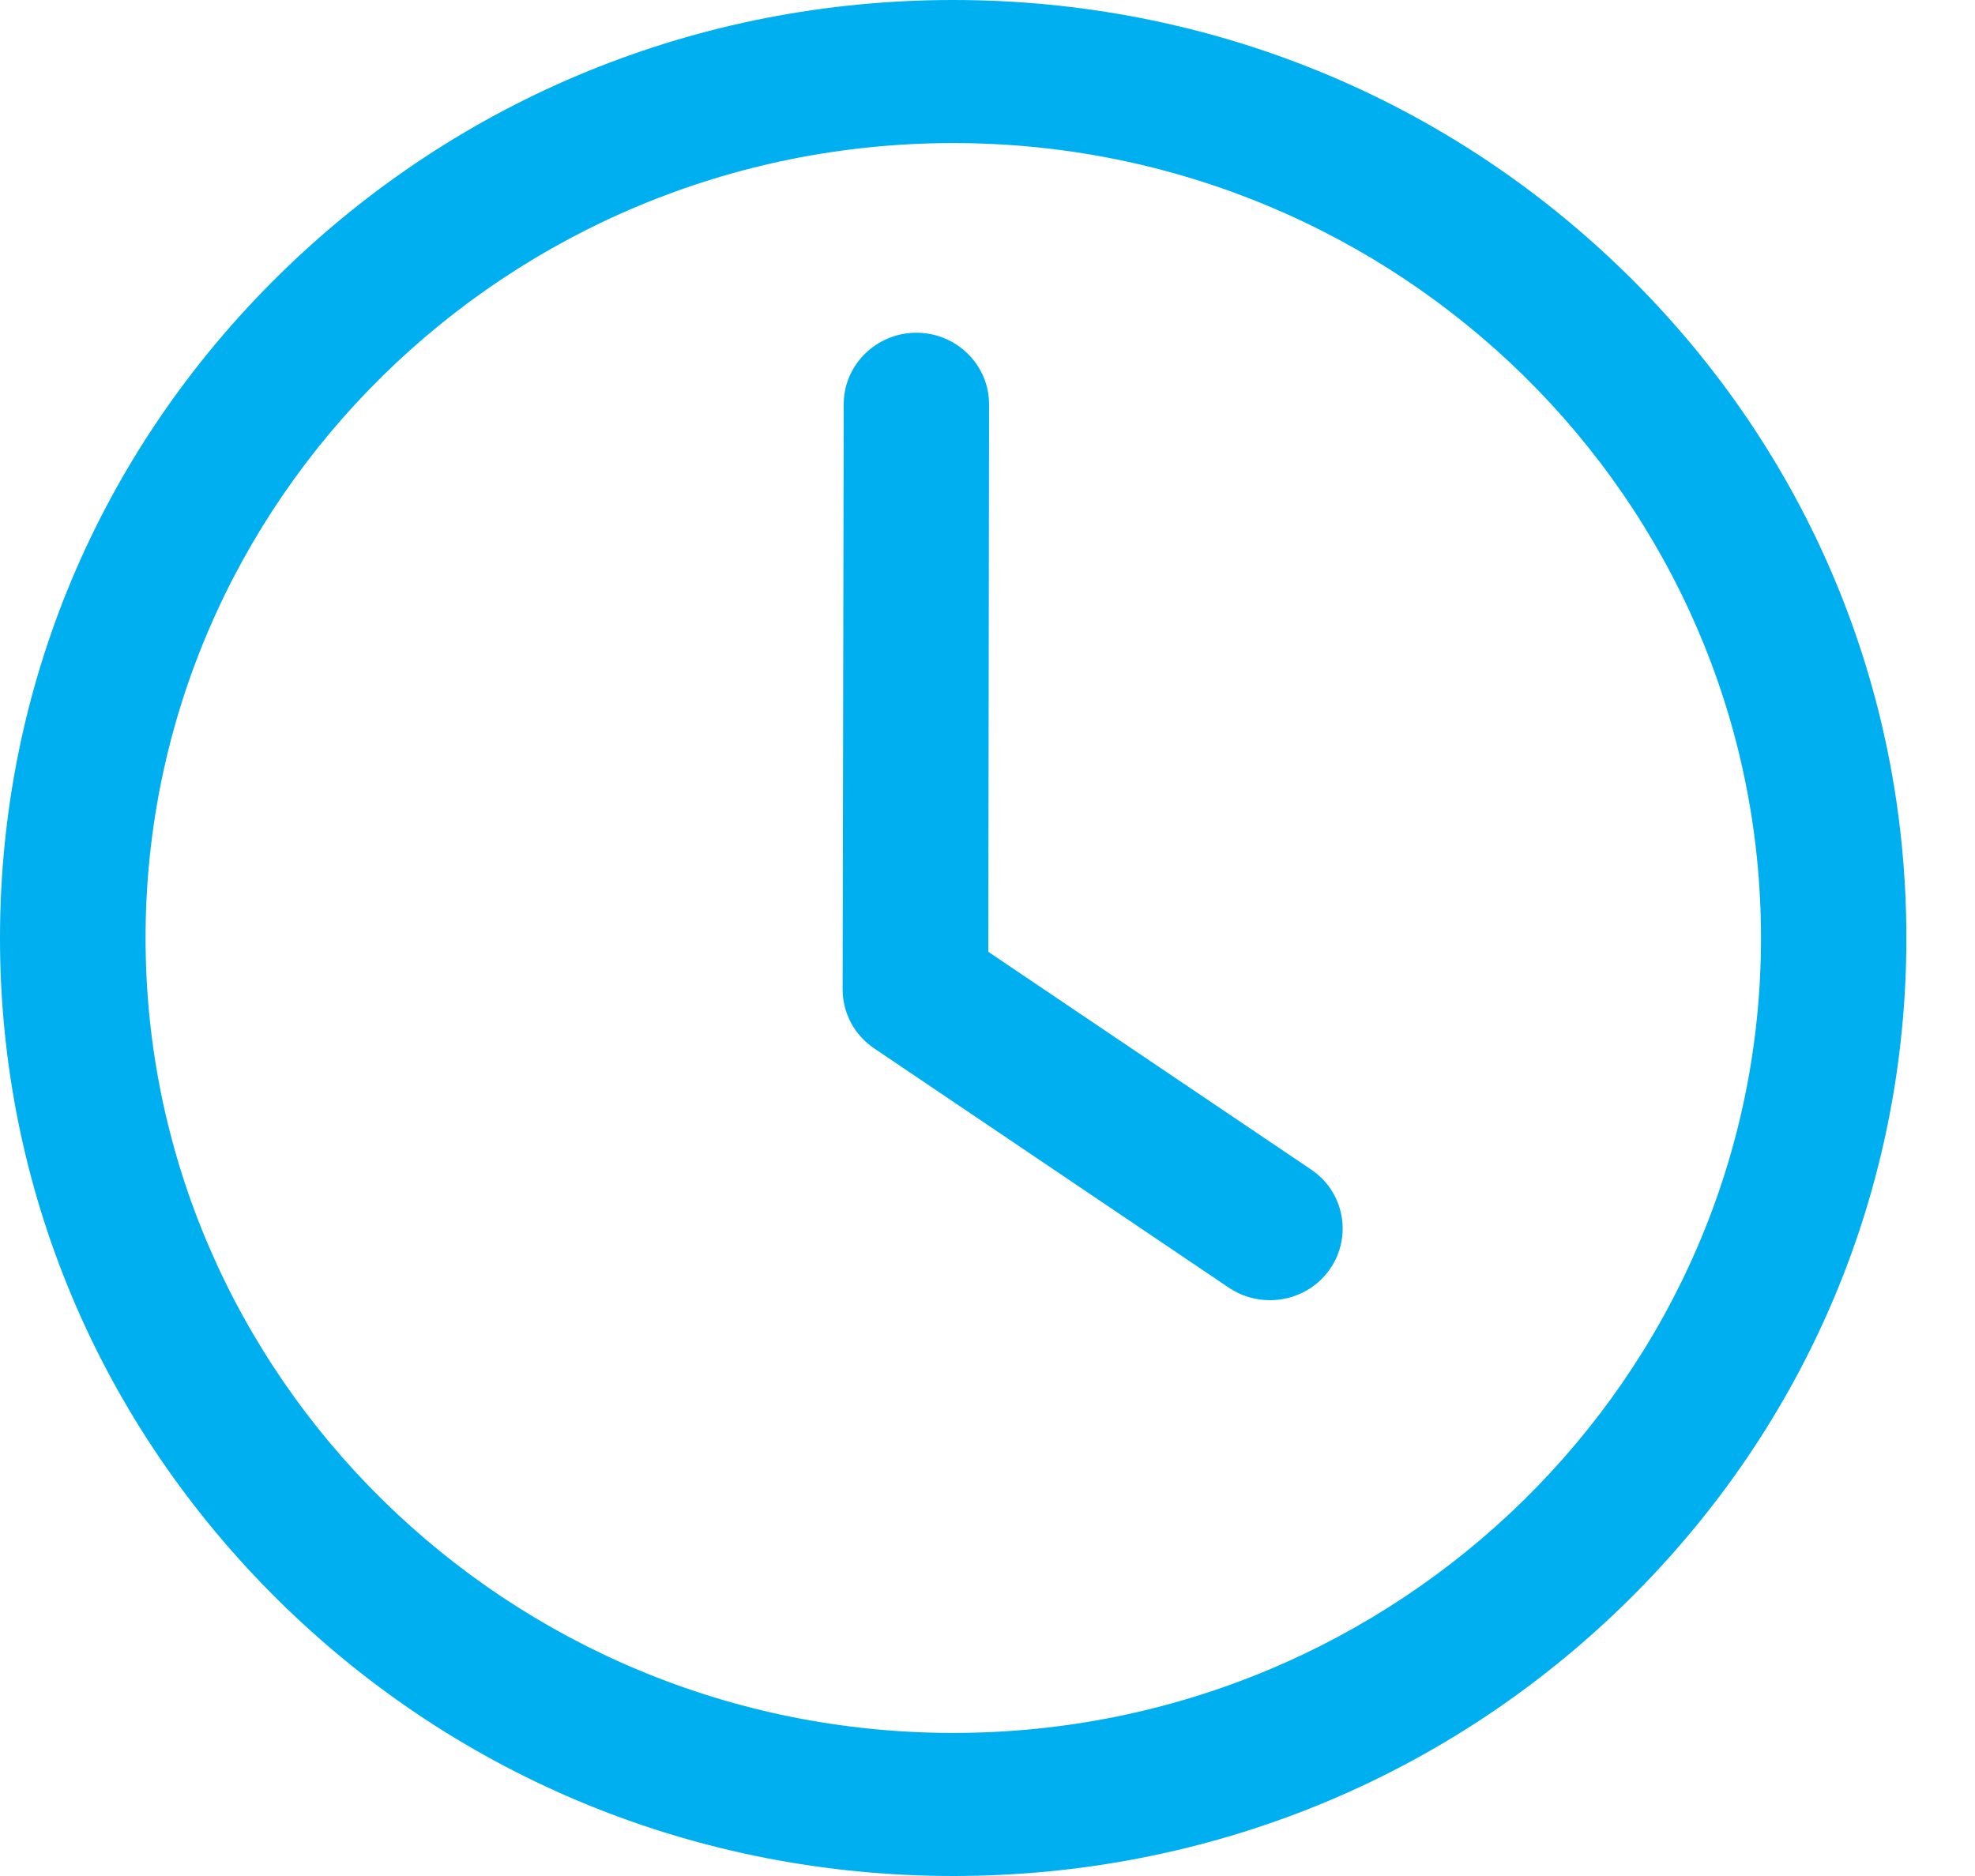 <svg width="20" height="19" viewBox="0 0 20 19" fill="none" xmlns="http://www.w3.org/2000/svg">
<path d="M9.653 19C7.075 19 4.65 18.012 2.828 16.217C1.006 14.421 0 12.037 0 9.5C0 6.963 1.003 4.577 2.828 2.783C4.652 0.99 7.075 0 9.653 0C12.23 0 14.655 0.988 16.48 2.783C18.304 4.579 19.305 6.963 19.305 9.5C19.305 12.037 18.302 14.423 16.48 16.217C14.657 18.012 12.232 19 9.653 19ZM9.653 1.449C5.142 1.449 1.474 5.061 1.474 9.5C1.474 13.939 5.145 17.551 9.653 17.551C14.161 17.551 17.833 13.939 17.833 9.5C17.833 5.061 14.163 1.449 9.653 1.449Z" fill="#00AFF0"/>
<path d="M12.859 13.168C12.715 13.168 12.57 13.127 12.443 13.041L8.854 10.619C8.652 10.483 8.533 10.26 8.533 10.02L8.544 4.094C8.544 3.694 8.875 3.37 9.28 3.37C9.687 3.37 10.016 3.696 10.016 4.096L10.008 9.64L13.277 11.845C13.612 12.07 13.697 12.521 13.468 12.853C13.326 13.058 13.094 13.168 12.861 13.168H12.859Z" fill="#00AFF0"/>
</svg>
